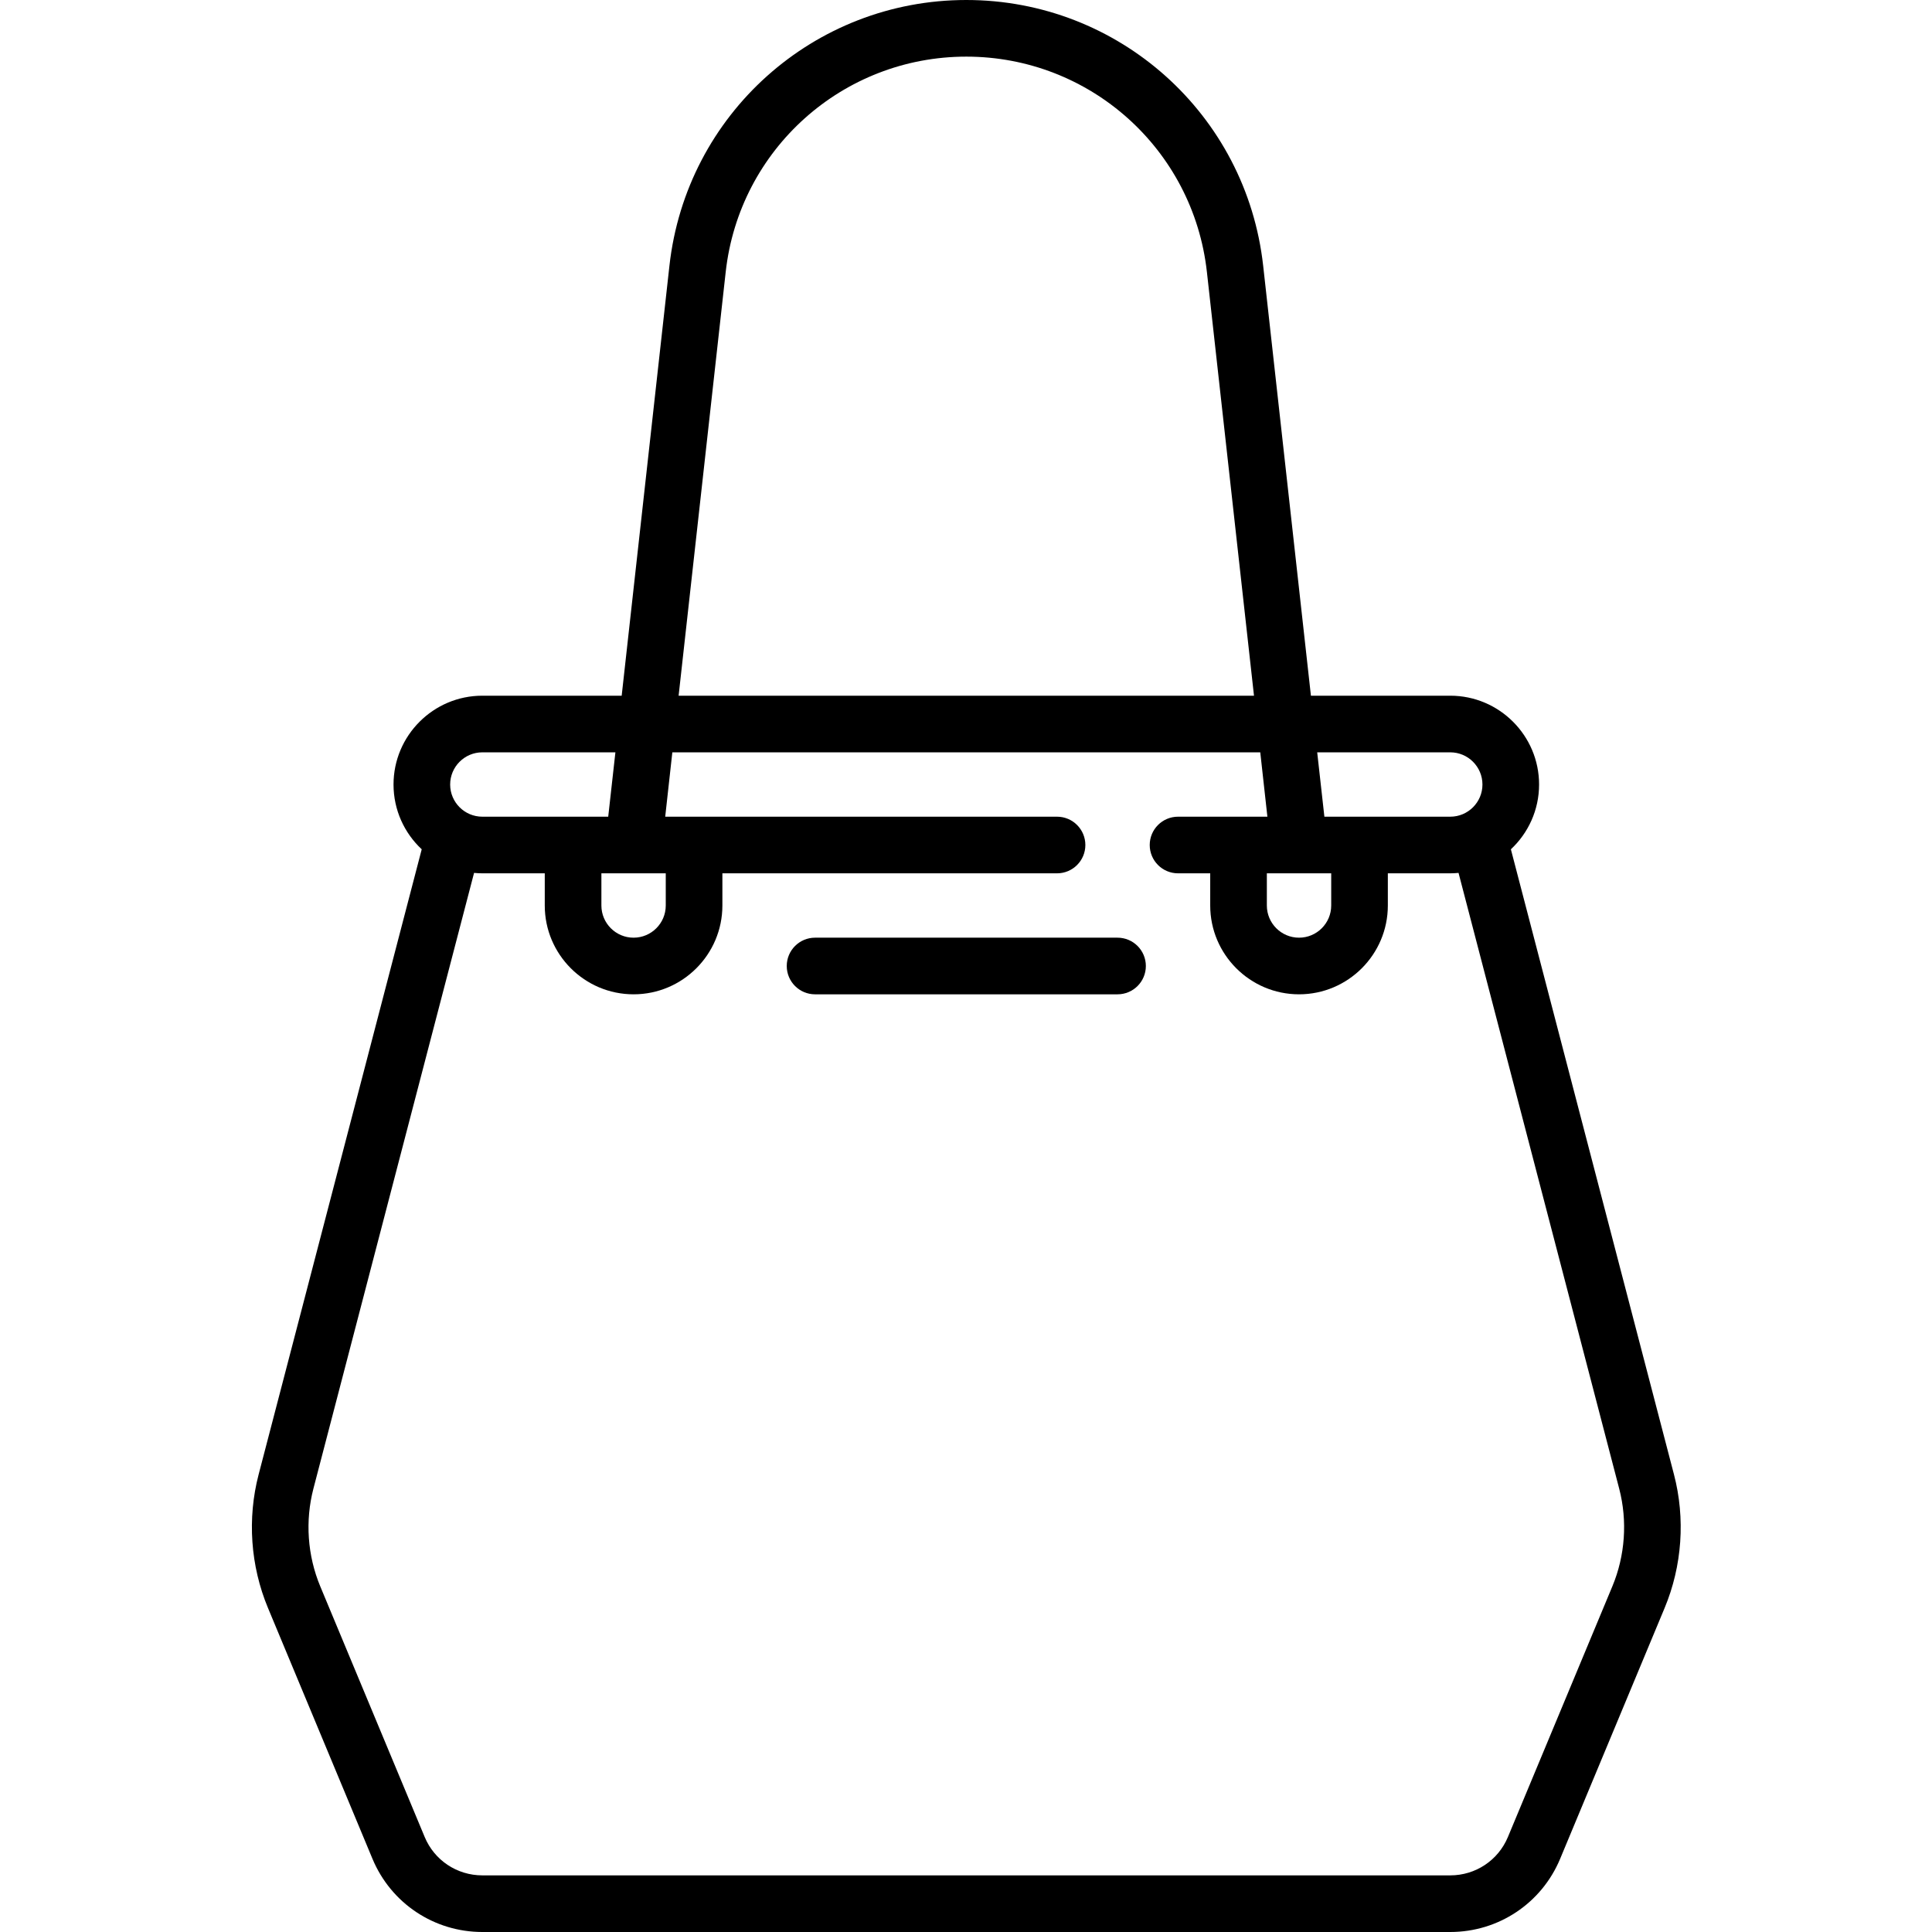 <svg width="32" height="32" viewBox="0 0 32 32" fill="none" xmlns="http://www.w3.org/2000/svg">
<path d="M27.726 24.421L25.025 14.067C25.312 13.799 25.492 13.417 25.492 12.994C25.492 12.183 24.832 11.523 24.021 11.523H21.713L20.922 4.401C20.643 1.892 18.529 0 16.005 0C13.481 0 11.367 1.892 11.088 4.401L10.297 11.523H7.989C7.178 11.523 6.518 12.183 6.518 12.994C6.518 13.417 6.698 13.799 6.985 14.067L4.284 24.421C4.093 25.151 4.148 25.937 4.439 26.634L6.169 30.787C6.476 31.524 7.19 32 7.989 32H24.021C24.82 32 25.534 31.524 25.841 30.787L27.571 26.634C27.862 25.937 27.917 25.151 27.726 24.421ZM24.021 12.461C24.315 12.461 24.554 12.7 24.554 12.994C24.554 13.288 24.315 13.527 24.021 13.527H21.936L21.817 12.461H24.021ZM21.515 14.465C21.516 14.465 21.516 14.465 21.516 14.465H22.049V14.998C22.049 15.292 21.81 15.531 21.516 15.531C21.222 15.531 20.983 15.292 20.983 14.998V14.465H21.515C21.515 14.465 21.515 14.465 21.515 14.465ZM12.02 4.504C12.246 2.471 13.959 0.938 16.005 0.938C18.051 0.938 19.764 2.471 19.99 4.504L20.77 11.523H11.24L12.02 4.504ZM10.49 14.465C10.49 14.465 10.49 14.465 10.491 14.465H11.027V14.998C11.027 15.292 10.788 15.531 10.494 15.531C10.2 15.531 9.961 15.292 9.961 14.998V14.465H10.49ZM7.989 12.461H10.193L10.074 13.527H7.989C7.695 13.527 7.456 13.288 7.456 12.994C7.456 12.7 7.695 12.461 7.989 12.461ZM26.706 26.274L24.976 30.426C24.815 30.813 24.44 31.062 24.021 31.062H7.989C7.57 31.062 7.195 30.813 7.034 30.426L5.304 26.274C5.092 25.765 5.052 25.191 5.191 24.657L7.852 14.458C7.897 14.462 7.943 14.465 7.989 14.465H9.023V14.998C9.023 15.809 9.683 16.469 10.494 16.469C11.305 16.469 11.965 15.809 11.965 14.998V14.465H17.508C17.767 14.465 17.977 14.255 17.977 13.996C17.977 13.737 17.767 13.527 17.508 13.527H11.018L11.136 12.461H20.874L20.992 13.527H19.512C19.253 13.527 19.043 13.737 19.043 13.996C19.043 14.255 19.253 14.465 19.512 14.465H20.045V14.998C20.045 15.809 20.705 16.469 21.516 16.469C22.327 16.469 22.987 15.809 22.987 14.998V14.465H24.021C24.067 14.465 24.113 14.462 24.158 14.458L26.819 24.657C26.958 25.191 26.918 25.765 26.706 26.274Z" fill="black"/>
<path d="M18.51 15.531H13.5C13.241 15.531 13.031 15.741 13.031 16C13.031 16.259 13.241 16.469 13.5 16.469H18.51C18.769 16.469 18.979 16.259 18.979 16C18.979 15.741 18.769 15.531 18.51 15.531Z" fill="black"/>
</svg>
